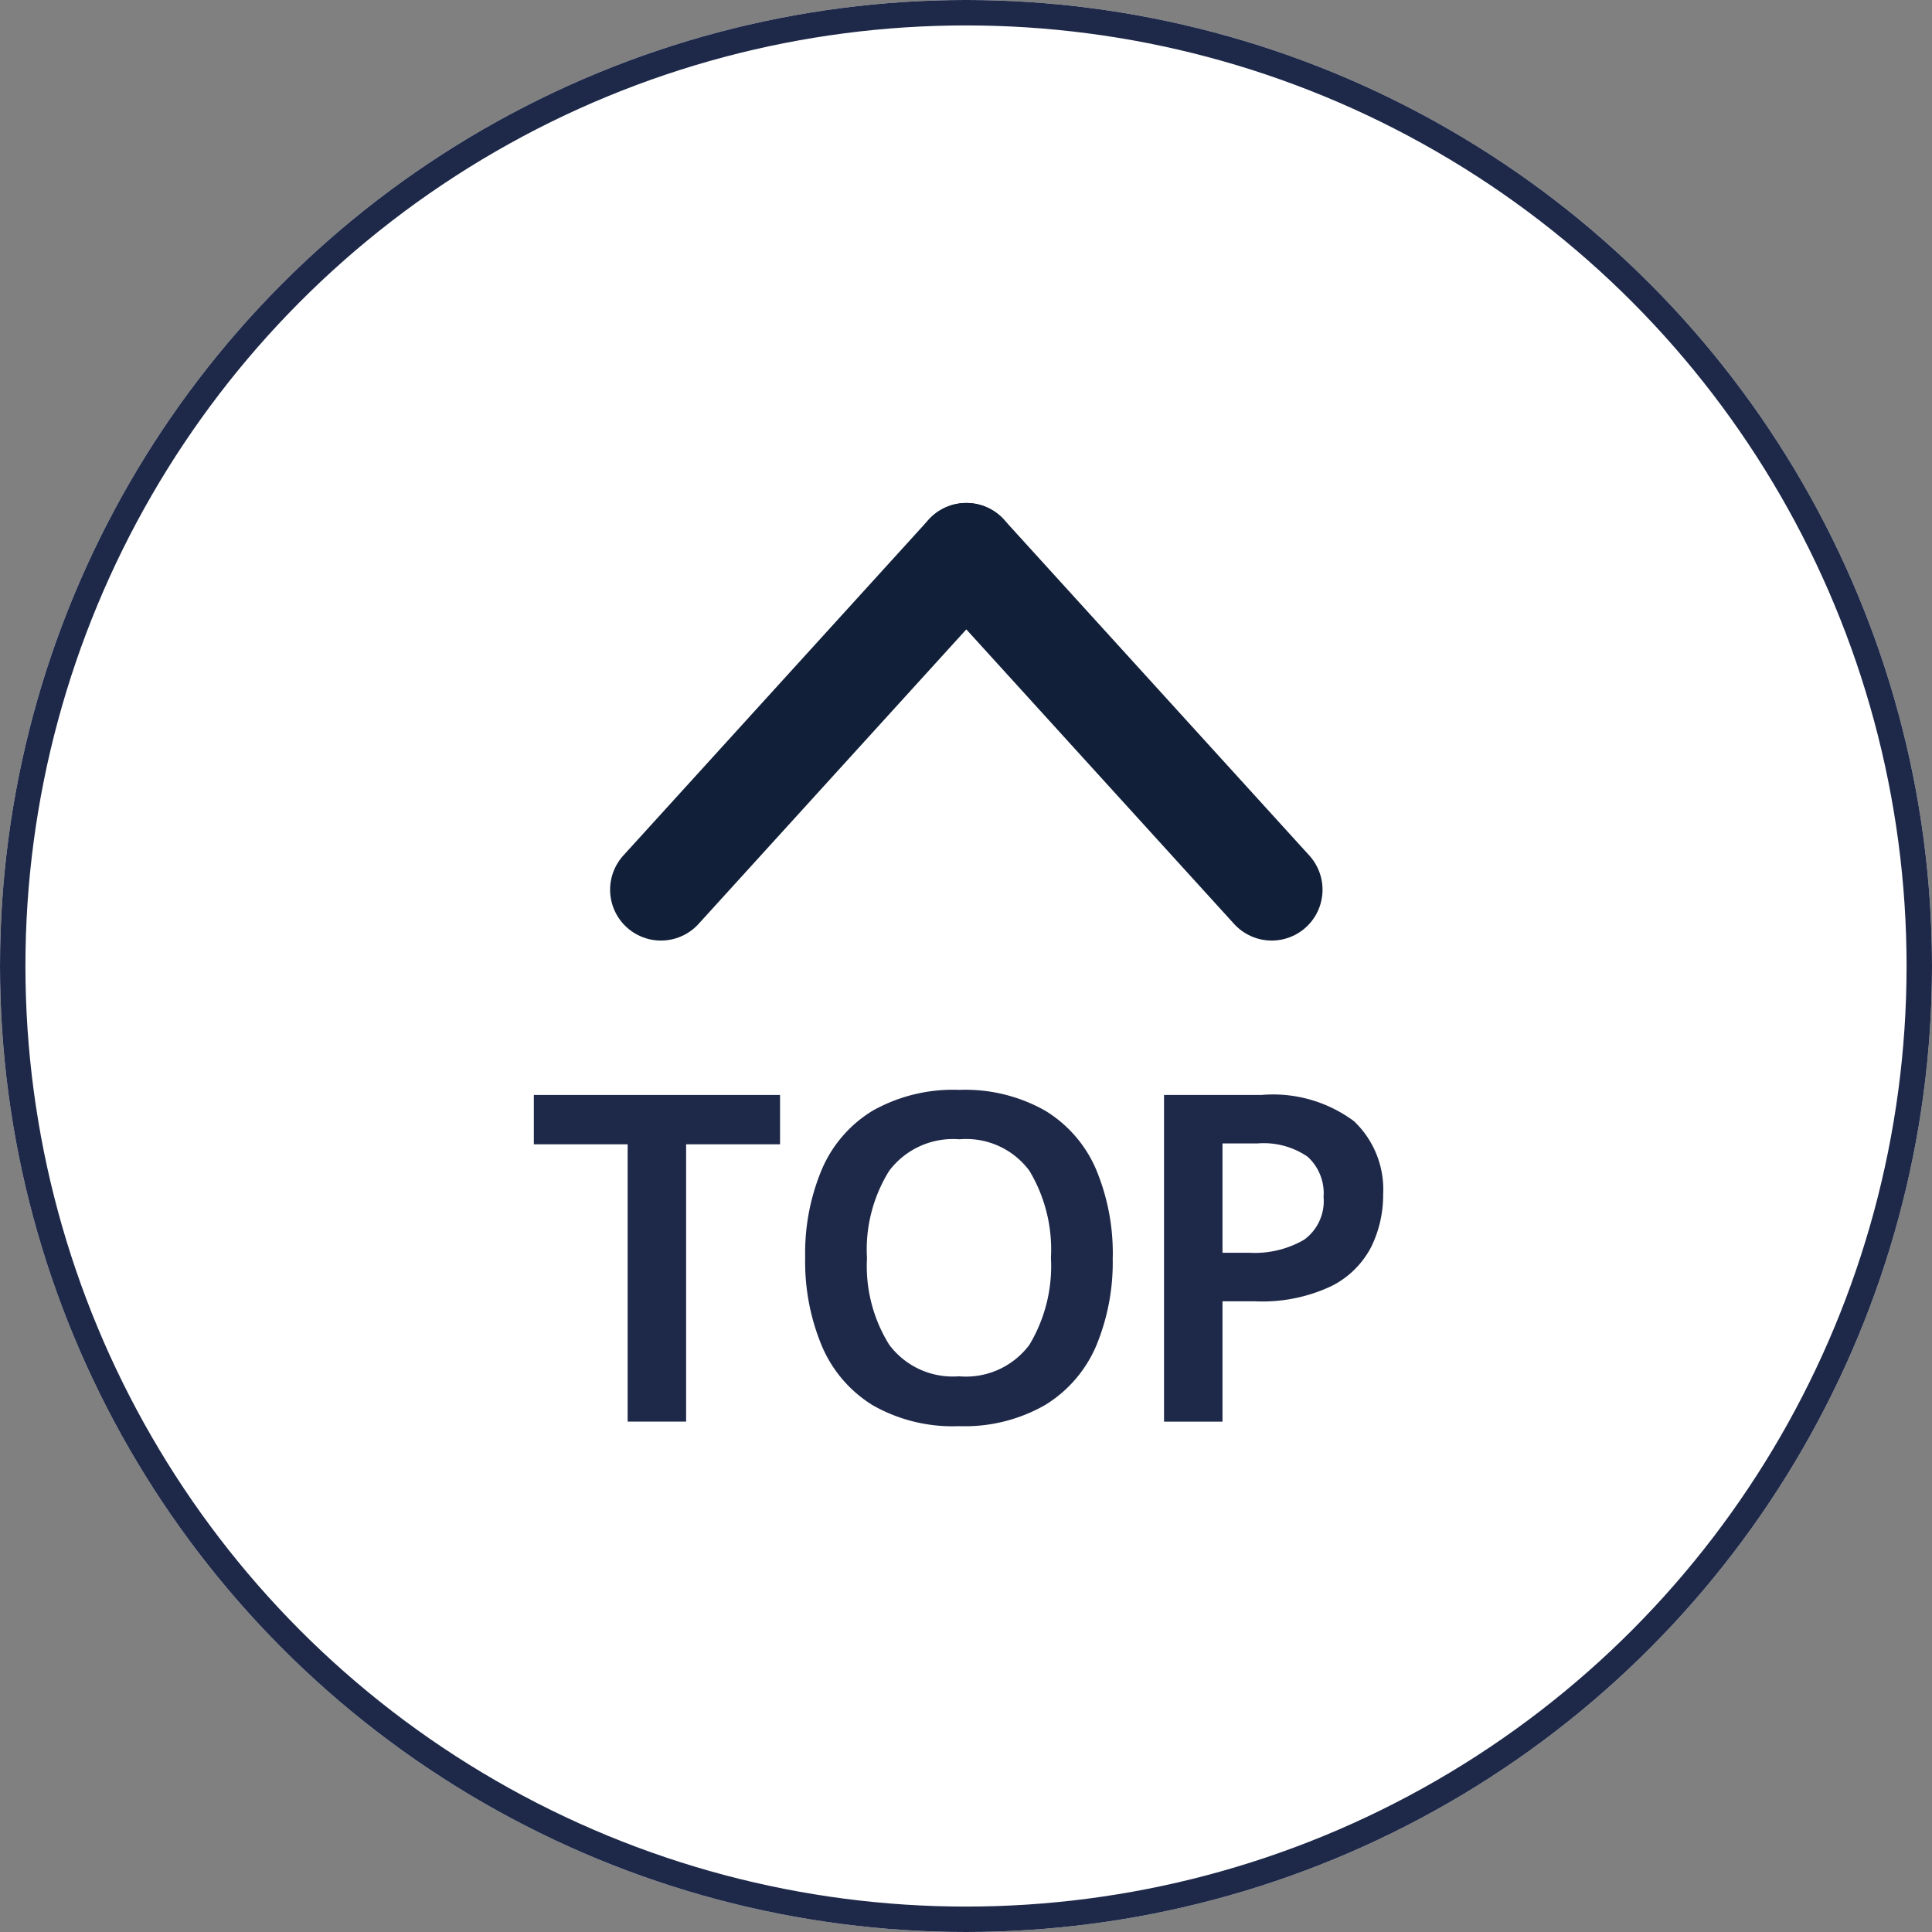 <svg xmlns="http://www.w3.org/2000/svg" xmlns:xlink="http://www.w3.org/1999/xlink" width="76" height="76" viewBox="0 0 76 76">
  <rect x="0" y="0" width="76" height="76" fill="#808080" stroke="none"/>
  <defs>
    <clipPath id="clip-path">
      <rect id="長方形_2697" data-name="長方形 2697" width="33.408" height="13.229" transform="translate(0 0.001)" fill="#1e2949"/>
    </clipPath>
  </defs>
  <g id="グループ_5394" data-name="グループ 5394" transform="translate(-1810 -1120)">
    <g id="楕円形_202" data-name="楕円形 202" transform="translate(1810 1120)" fill="#fff" stroke="#1e2949" stroke-width="1">
      <circle cx="38" cy="38" r="38" stroke="none"/>
      <circle cx="38" cy="38" r="37.5" fill="none"/>
    </g>
    <g id="グループ_3735" data-name="グループ 3735" transform="translate(0 942)">
      <g id="グループ_3731" data-name="グループ 3731" transform="translate(0 -7.215)">
        <g id="グループ_3734" data-name="グループ 3734" transform="translate(-0.06 11.742)">
          <line id="線_383" data-name="線 383" y1="13.214" x2="12.013" transform="translate(1836.06 195.258)" fill="none" stroke="#111f38" stroke-linecap="round" stroke-width="4"/>
          <line id="線_384" data-name="線 384" x2="12.013" y2="13.214" transform="translate(1848.072 195.258)" fill="none" stroke="#111f38" stroke-linecap="round" stroke-width="4"/>
        </g>
      </g>
      <g id="グループ_3732" data-name="グループ 3732" transform="translate(1831 220.873)">
        <path id="パス_14288" data-name="パス 14288" d="M0,.2V2.141H3.69V13.049h2.3V2.141H9.685V.2Z" fill="#1e2949"/>
        <g id="グループ_3733" data-name="グループ 3733">
          <g id="グループ_3732-2" data-name="グループ 3732" clip-path="url(#clip-path)">
            <path id="パス_14289" data-name="パス 14289" d="M22.771,6.606a8.565,8.565,0,0,1-.658,3.483A5.041,5.041,0,0,1,20.106,12.4a6.362,6.362,0,0,1-3.385.828,6.337,6.337,0,0,1-3.4-.828,5.045,5.045,0,0,1-1.989-2.321,8.6,8.6,0,0,1-.658-3.493,8.479,8.479,0,0,1,.658-3.464,4.989,4.989,0,0,1,2-2.305A6.451,6.451,0,0,1,16.74,0a6.382,6.382,0,0,1,3.375.818,5.012,5.012,0,0,1,2,2.305,8.56,8.56,0,0,1,.658,3.482m-9.667,0a5.854,5.854,0,0,0,.873,3.42,3.119,3.119,0,0,0,2.744,1.242,3.113,3.113,0,0,0,2.773-1.242,6.013,6.013,0,0,0,.845-3.42,6.017,6.017,0,0,0-.845-3.42A3.093,3.093,0,0,0,16.74,1.944a3.141,3.141,0,0,0-2.763,1.242,5.858,5.858,0,0,0-.873,3.42" fill="#1e2949"/>
            <path id="パス_14290" data-name="パス 14290" d="M28.621.2a5.337,5.337,0,0,1,3.644,1.034,3.7,3.7,0,0,1,1.144,2.89,4.606,4.606,0,0,1-.468,2.051,3.542,3.542,0,0,1-1.575,1.548,6.366,6.366,0,0,1-3,.594H27.09V13.05h-2.3V.2Zm-.145,1.907H27.09v4.3h1.044A3.874,3.874,0,0,0,30.3,5.895a1.876,1.876,0,0,0,.766-1.683,1.939,1.939,0,0,0-.63-1.584,3.053,3.053,0,0,0-1.963-.522" fill="#1e2949"/>
          </g>
        </g>
      </g>
    </g>
  </g>
</svg>
